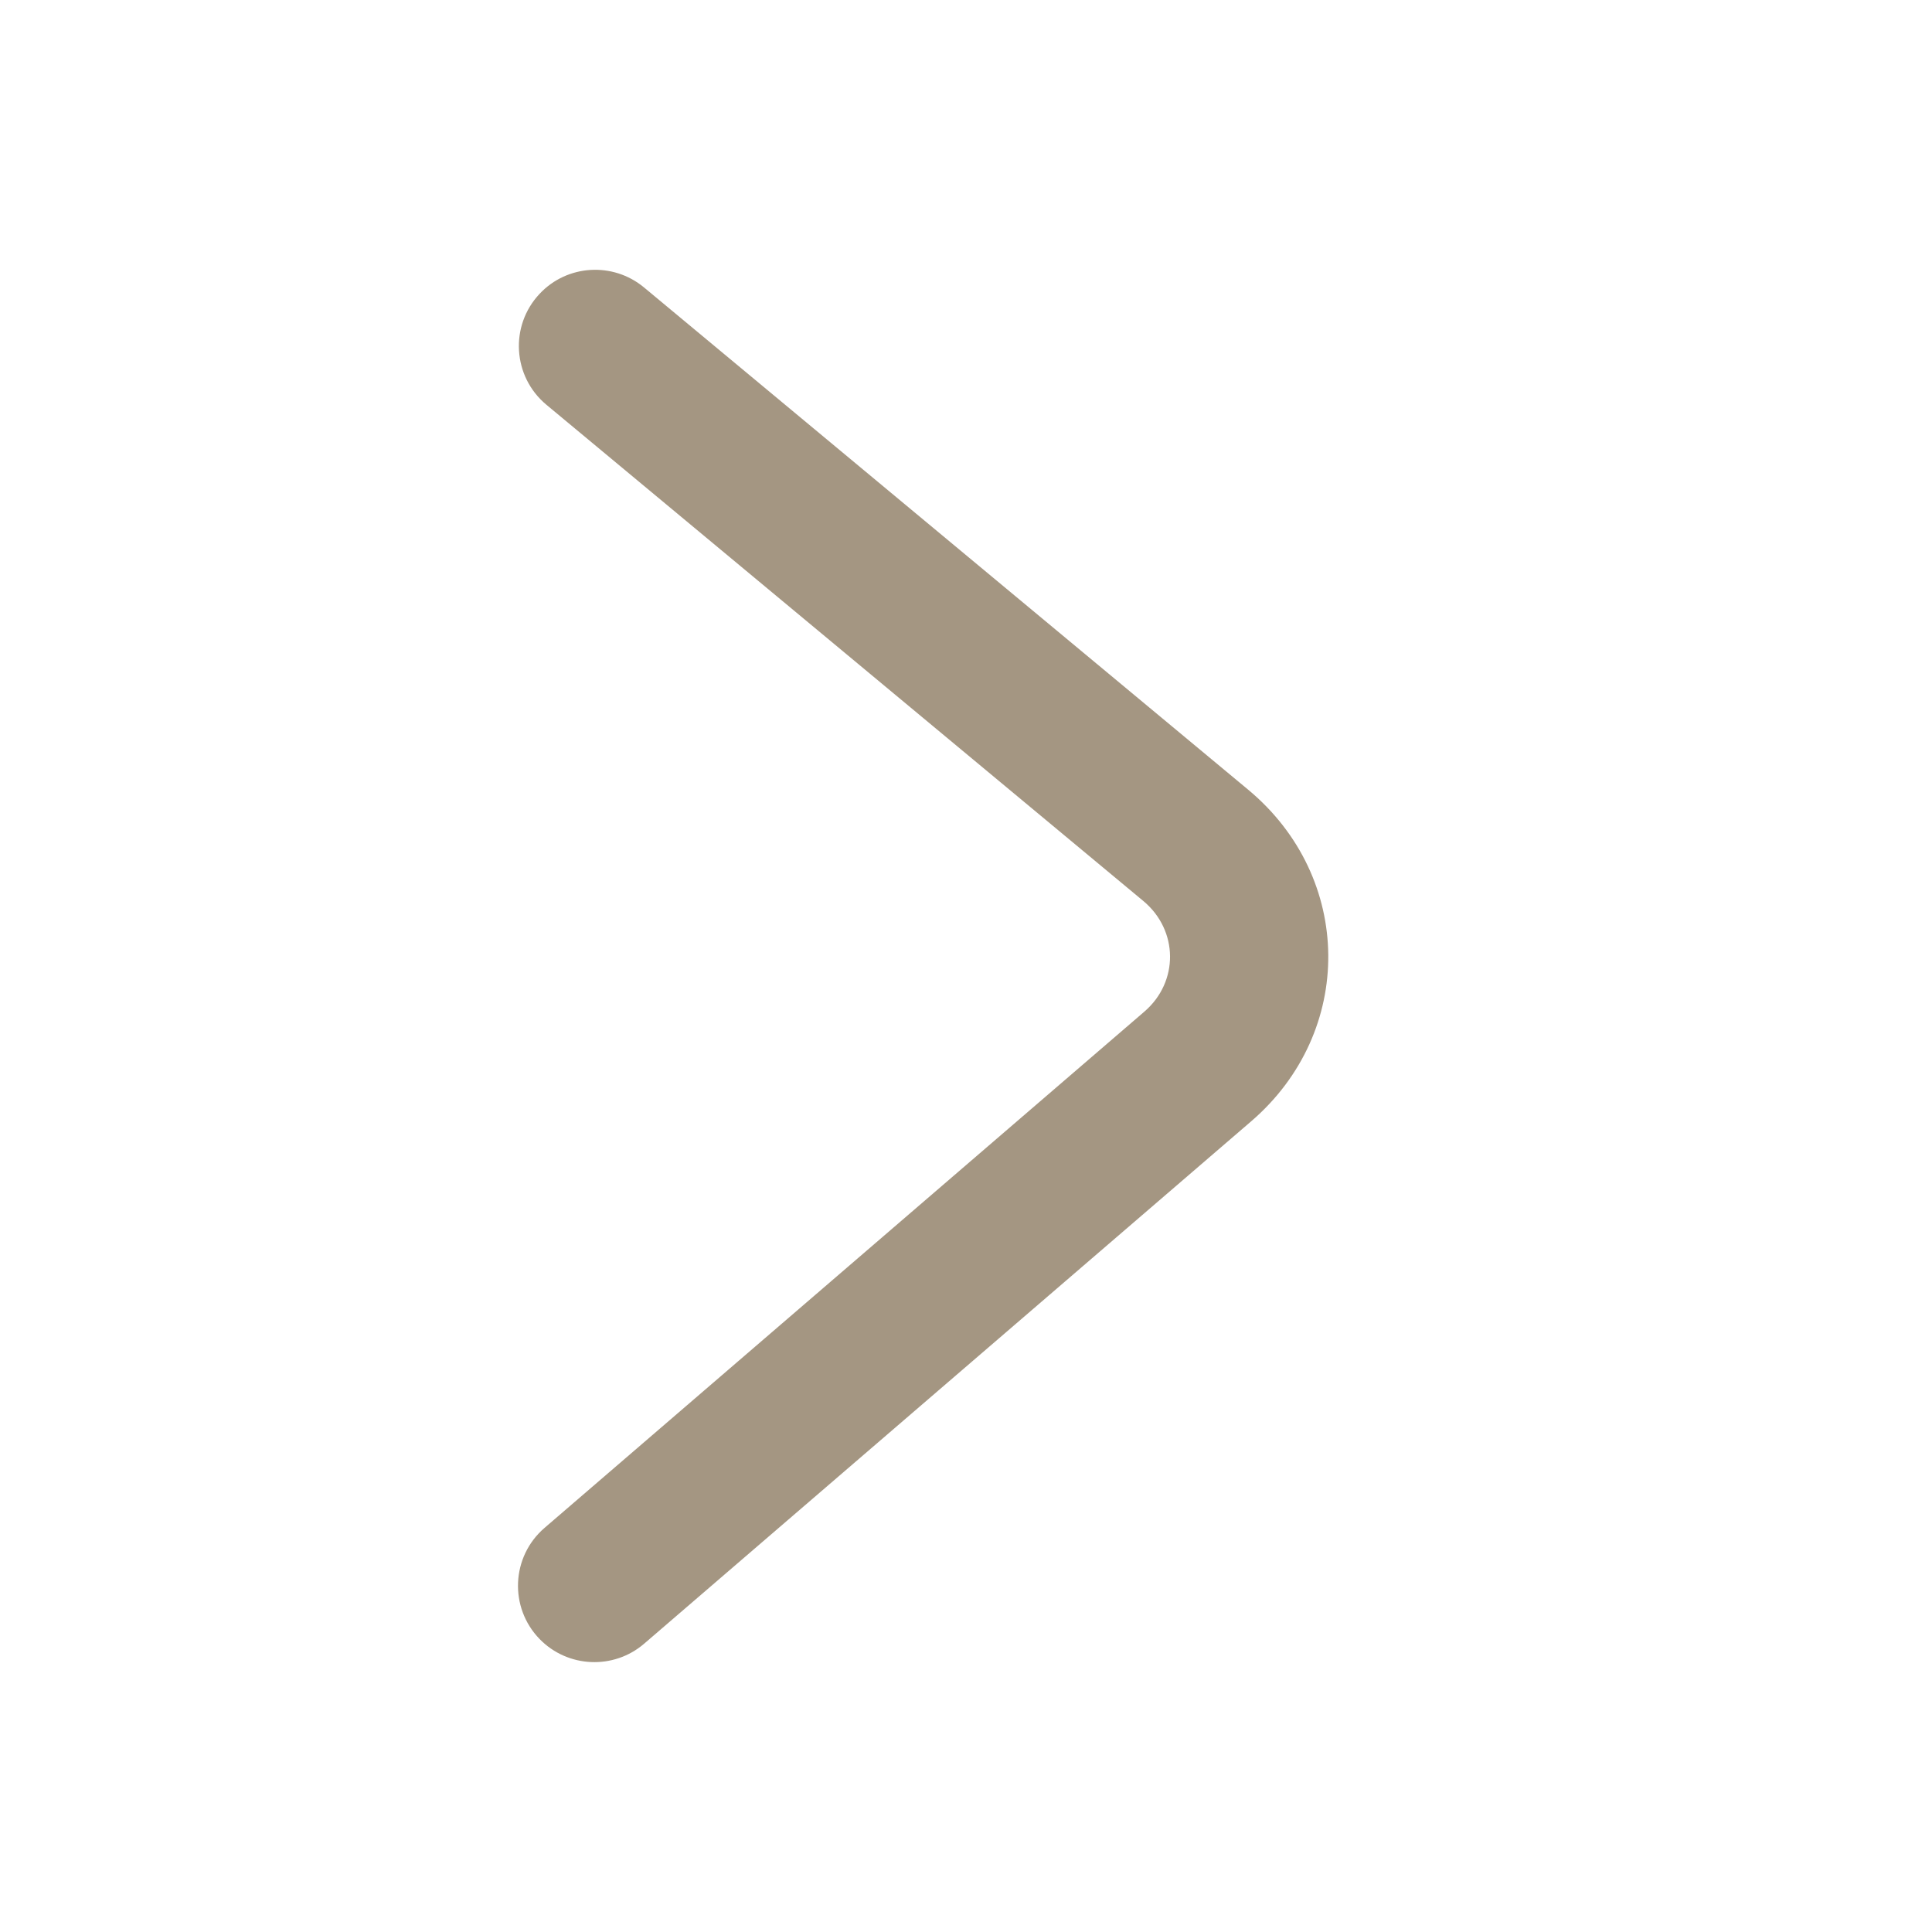 <svg width="16" height="16" viewBox="0 0 16 16" fill="none" xmlns="http://www.w3.org/2000/svg">
<path d="M4.469 2.433C4.219 2.698 4.245 3.119 4.525 3.352L9.469 7.462C9.76 7.705 9.764 8.131 9.477 8.378L4.51 12.653C4.233 12.891 4.215 13.313 4.469 13.574C4.702 13.813 5.082 13.83 5.335 13.612L10.362 9.286C11.223 8.545 11.211 7.267 10.337 6.54L5.333 2.38C5.076 2.167 4.697 2.19 4.469 2.433Z" fill="#A49682"/>
</svg>
